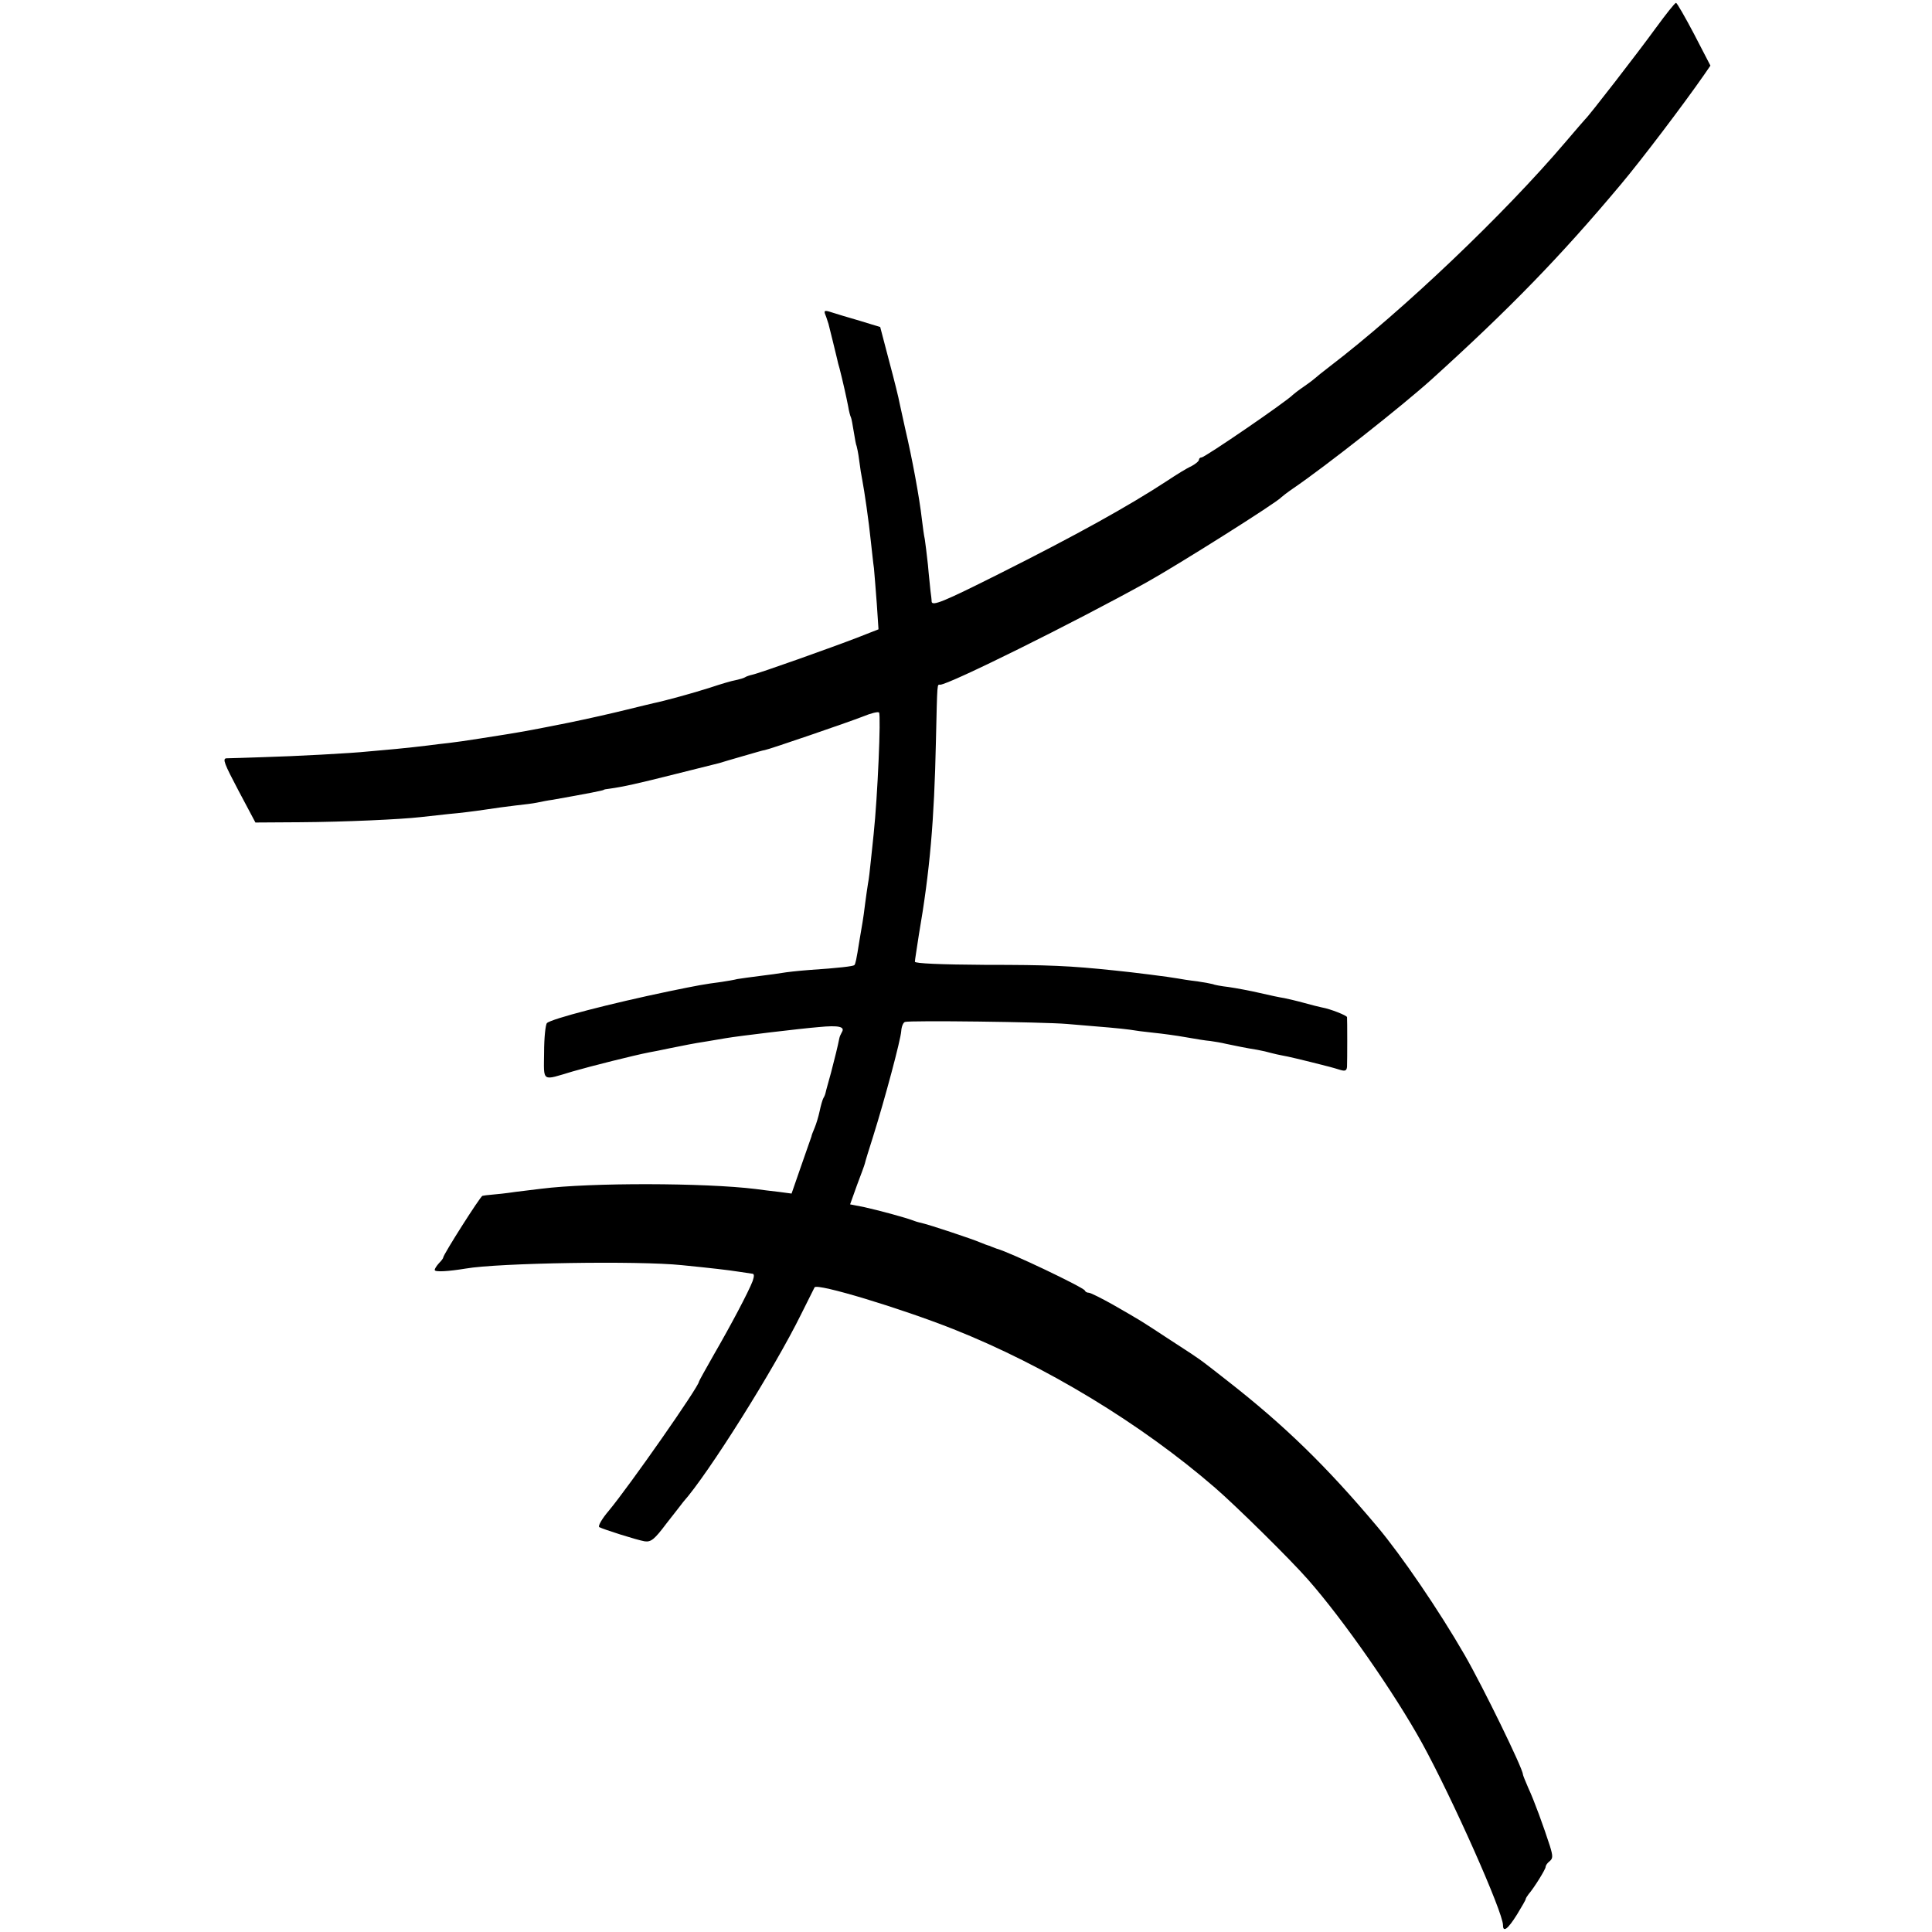 <?xml version="1.0" standalone="no"?>
<!DOCTYPE svg PUBLIC "-//W3C//DTD SVG 20010904//EN"
 "http://www.w3.org/TR/2001/REC-SVG-20010904/DTD/svg10.dtd">
<svg version="1.0" xmlns="http://www.w3.org/2000/svg"
 width="680pt" height="680pt" viewBox="0 0 680 680"
 preserveAspectRatio="xMidYMid meet">
<g transform="translate(0,680) scale(0.1,-0.1)"
fill="#000000" stroke="none">
<path d="M5829 6703 c-63 -87 -238 -313 -250 -323 -3 -3 -34 -39 -69 -80 -216
-254 -571 -592 -830 -790 -25 -19 -47 -37 -50 -40 -3 -3 -21 -17 -40 -30 -19
-13 -37 -27 -40 -30 -19 -21 -309 -220 -321 -220 -5 0 -9 -4 -9 -8 0 -5 -12
-15 -27 -23 -16 -7 -53 -30 -83 -50 -137 -90 -325 -194 -590 -327 -199 -100
-240 -117 -241 -99 0 7 -2 23 -4 37 -1 14 -6 55 -9 92 -4 37 -9 77 -11 90 -3
13 -7 43 -10 68 -9 80 -35 219 -59 321 -8 37 -17 78 -20 91 -2 13 -18 78 -36
145 l-32 122 -72 22 c-39 11 -84 25 -100 30 -24 8 -27 6 -21 -9 4 -9 8 -24 11
-32 5 -20 25 -100 30 -122 2 -10 6 -26 9 -35 11 -43 24 -101 30 -132 3 -19 8
-37 10 -40 2 -4 6 -26 10 -51 4 -25 8 -47 10 -50 1 -3 6 -25 9 -50 3 -25 8
-56 11 -70 7 -36 23 -145 30 -215 4 -33 8 -76 11 -95 2 -19 6 -75 10 -125 l6
-90 -74 -29 c-88 -34 -346 -126 -371 -131 -9 -2 -21 -6 -25 -9 -5 -3 -19 -7
-33 -10 -13 -2 -53 -14 -89 -26 -59 -19 -161 -47 -200 -55 -8 -2 -51 -12 -95
-23 -44 -11 -136 -32 -205 -46 -115 -23 -152 -30 -220 -41 -14 -2 -56 -9 -95
-15 -38 -6 -86 -13 -105 -15 -19 -2 -53 -6 -75 -9 -22 -3 -71 -8 -110 -12 -38
-3 -83 -8 -100 -9 -55 -6 -259 -17 -370 -20 -60 -2 -118 -4 -128 -4 -15 -1 -7
-20 42 -113 l60 -113 158 1 c155 1 353 10 423 18 19 2 64 7 100 11 36 3 92 10
125 15 33 5 83 12 110 15 28 3 61 7 75 10 14 3 39 8 55 10 124 22 180 33 180
35 0 1 9 3 20 4 50 7 99 18 230 51 77 19 147 37 156 39 9 3 47 14 85 25 38 11
72 21 76 21 14 2 294 98 345 118 29 12 54 18 57 14 7 -12 -5 -294 -19 -427 -2
-22 -7 -65 -10 -95 -3 -30 -7 -66 -10 -80 -2 -14 -7 -45 -10 -70 -3 -25 -7
-54 -9 -65 -2 -11 -7 -40 -11 -65 -11 -70 -14 -82 -18 -87 -5 -4 -53 -10 -158
-17 -41 -3 -83 -8 -94 -10 -11 -2 -47 -7 -80 -11 -32 -4 -68 -9 -80 -11 -11
-3 -36 -7 -55 -10 -61 -8 -83 -12 -185 -33 -206 -43 -415 -97 -430 -112 -5 -5
-10 -52 -10 -103 -1 -107 -10 -100 101 -67 62 18 217 57 269 67 11 2 43 8 70
14 61 12 77 16 135 25 25 4 54 9 65 11 47 8 265 34 327 39 71 7 93 1 81 -18
-4 -7 -8 -16 -9 -22 -6 -30 -15 -66 -29 -120 -9 -33 -18 -64 -19 -70 -1 -5 -4
-14 -8 -20 -3 -5 -9 -26 -13 -45 -4 -19 -12 -46 -18 -60 -6 -14 -11 -27 -11
-30 -1 -3 -17 -49 -36 -103 l-34 -98 -45 6 c-25 3 -62 7 -81 10 -180 22 -580
23 -755 1 -16 -2 -57 -7 -90 -11 -33 -5 -71 -9 -85 -10 -14 -1 -28 -3 -32 -4
-7 -1 -138 -207 -138 -217 0 -3 -7 -12 -15 -20 -8 -9 -15 -19 -15 -24 0 -8 48
-5 109 5 114 20 608 28 761 12 110 -11 161 -17 200 -23 19 -3 40 -6 47 -7 8 0
8 -8 2 -26 -15 -39 -77 -156 -136 -258 -29 -51 -53 -94 -53 -96 0 -17 -244
-366 -317 -454 -24 -28 -39 -54 -34 -58 15 -8 131 -45 160 -50 22 -3 34 6 76
62 28 36 55 70 60 77 86 96 319 466 415 661 25 50 46 92 47 94 10 15 301 -73
488 -147 325 -129 661 -333 921 -558 73 -63 265 -252 328 -324 125 -142 305
-401 401 -575 107 -195 285 -595 285 -641 0 -27 17 -14 49 37 17 28 31 52 31
55 0 3 5 10 10 17 20 23 60 88 60 96 0 5 6 14 14 20 12 10 12 18 1 54 -22 68
-55 159 -76 204 -10 23 -19 45 -19 48 0 20 -141 309 -205 420 -91 158 -223
351 -307 451 -180 214 -327 357 -528 514 -84 66 -94 73 -112 85 -8 6 -53 35
-99 65 -93 61 -89 59 -192 118 -41 23 -79 42 -85 42 -6 0 -12 3 -14 8 -5 11
-264 135 -310 147 -5 2 -10 4 -13 5 -3 1 -8 3 -12 5 -5 1 -19 6 -33 12 -30 13
-182 63 -201 67 -8 2 -21 5 -29 8 -33 13 -128 38 -177 49 l-51 10 24 67 c14
37 27 72 28 77 1 6 14 48 29 95 42 134 97 340 99 371 1 16 7 30 13 32 15 6
488 0 570 -7 136 -11 190 -16 220 -20 17 -3 55 -8 85 -11 30 -3 82 -10 115
-16 33 -6 71 -12 85 -13 14 -2 39 -6 55 -10 38 -8 72 -15 110 -21 17 -3 38 -8
48 -11 11 -3 29 -7 40 -9 18 -3 66 -14 167 -40 8 -2 25 -7 38 -11 17 -5 22 -2
23 12 1 22 1 166 0 174 -1 6 -59 29 -88 34 -10 2 -38 9 -63 16 -25 7 -56 14
-70 17 -14 2 -52 10 -86 18 -34 8 -83 17 -110 21 -27 3 -52 8 -55 10 -3 1 -28
6 -55 10 -27 3 -58 8 -68 10 -26 5 -160 22 -221 28 -161 17 -234 20 -457 20
-158 1 -248 5 -248 11 0 6 7 48 14 95 39 226 54 402 60 680 5 215 4 200 15
200 30 0 470 218 726 360 108 60 462 283 475 300 3 3 21 17 40 30 116 79 386
292 489 385 275 249 453 432 665 685 74 88 221 282 294 387 l22 32 -57 110
c-32 61 -61 111 -64 111 -4 0 -35 -39 -70 -87z"/>
</g>
</svg>
